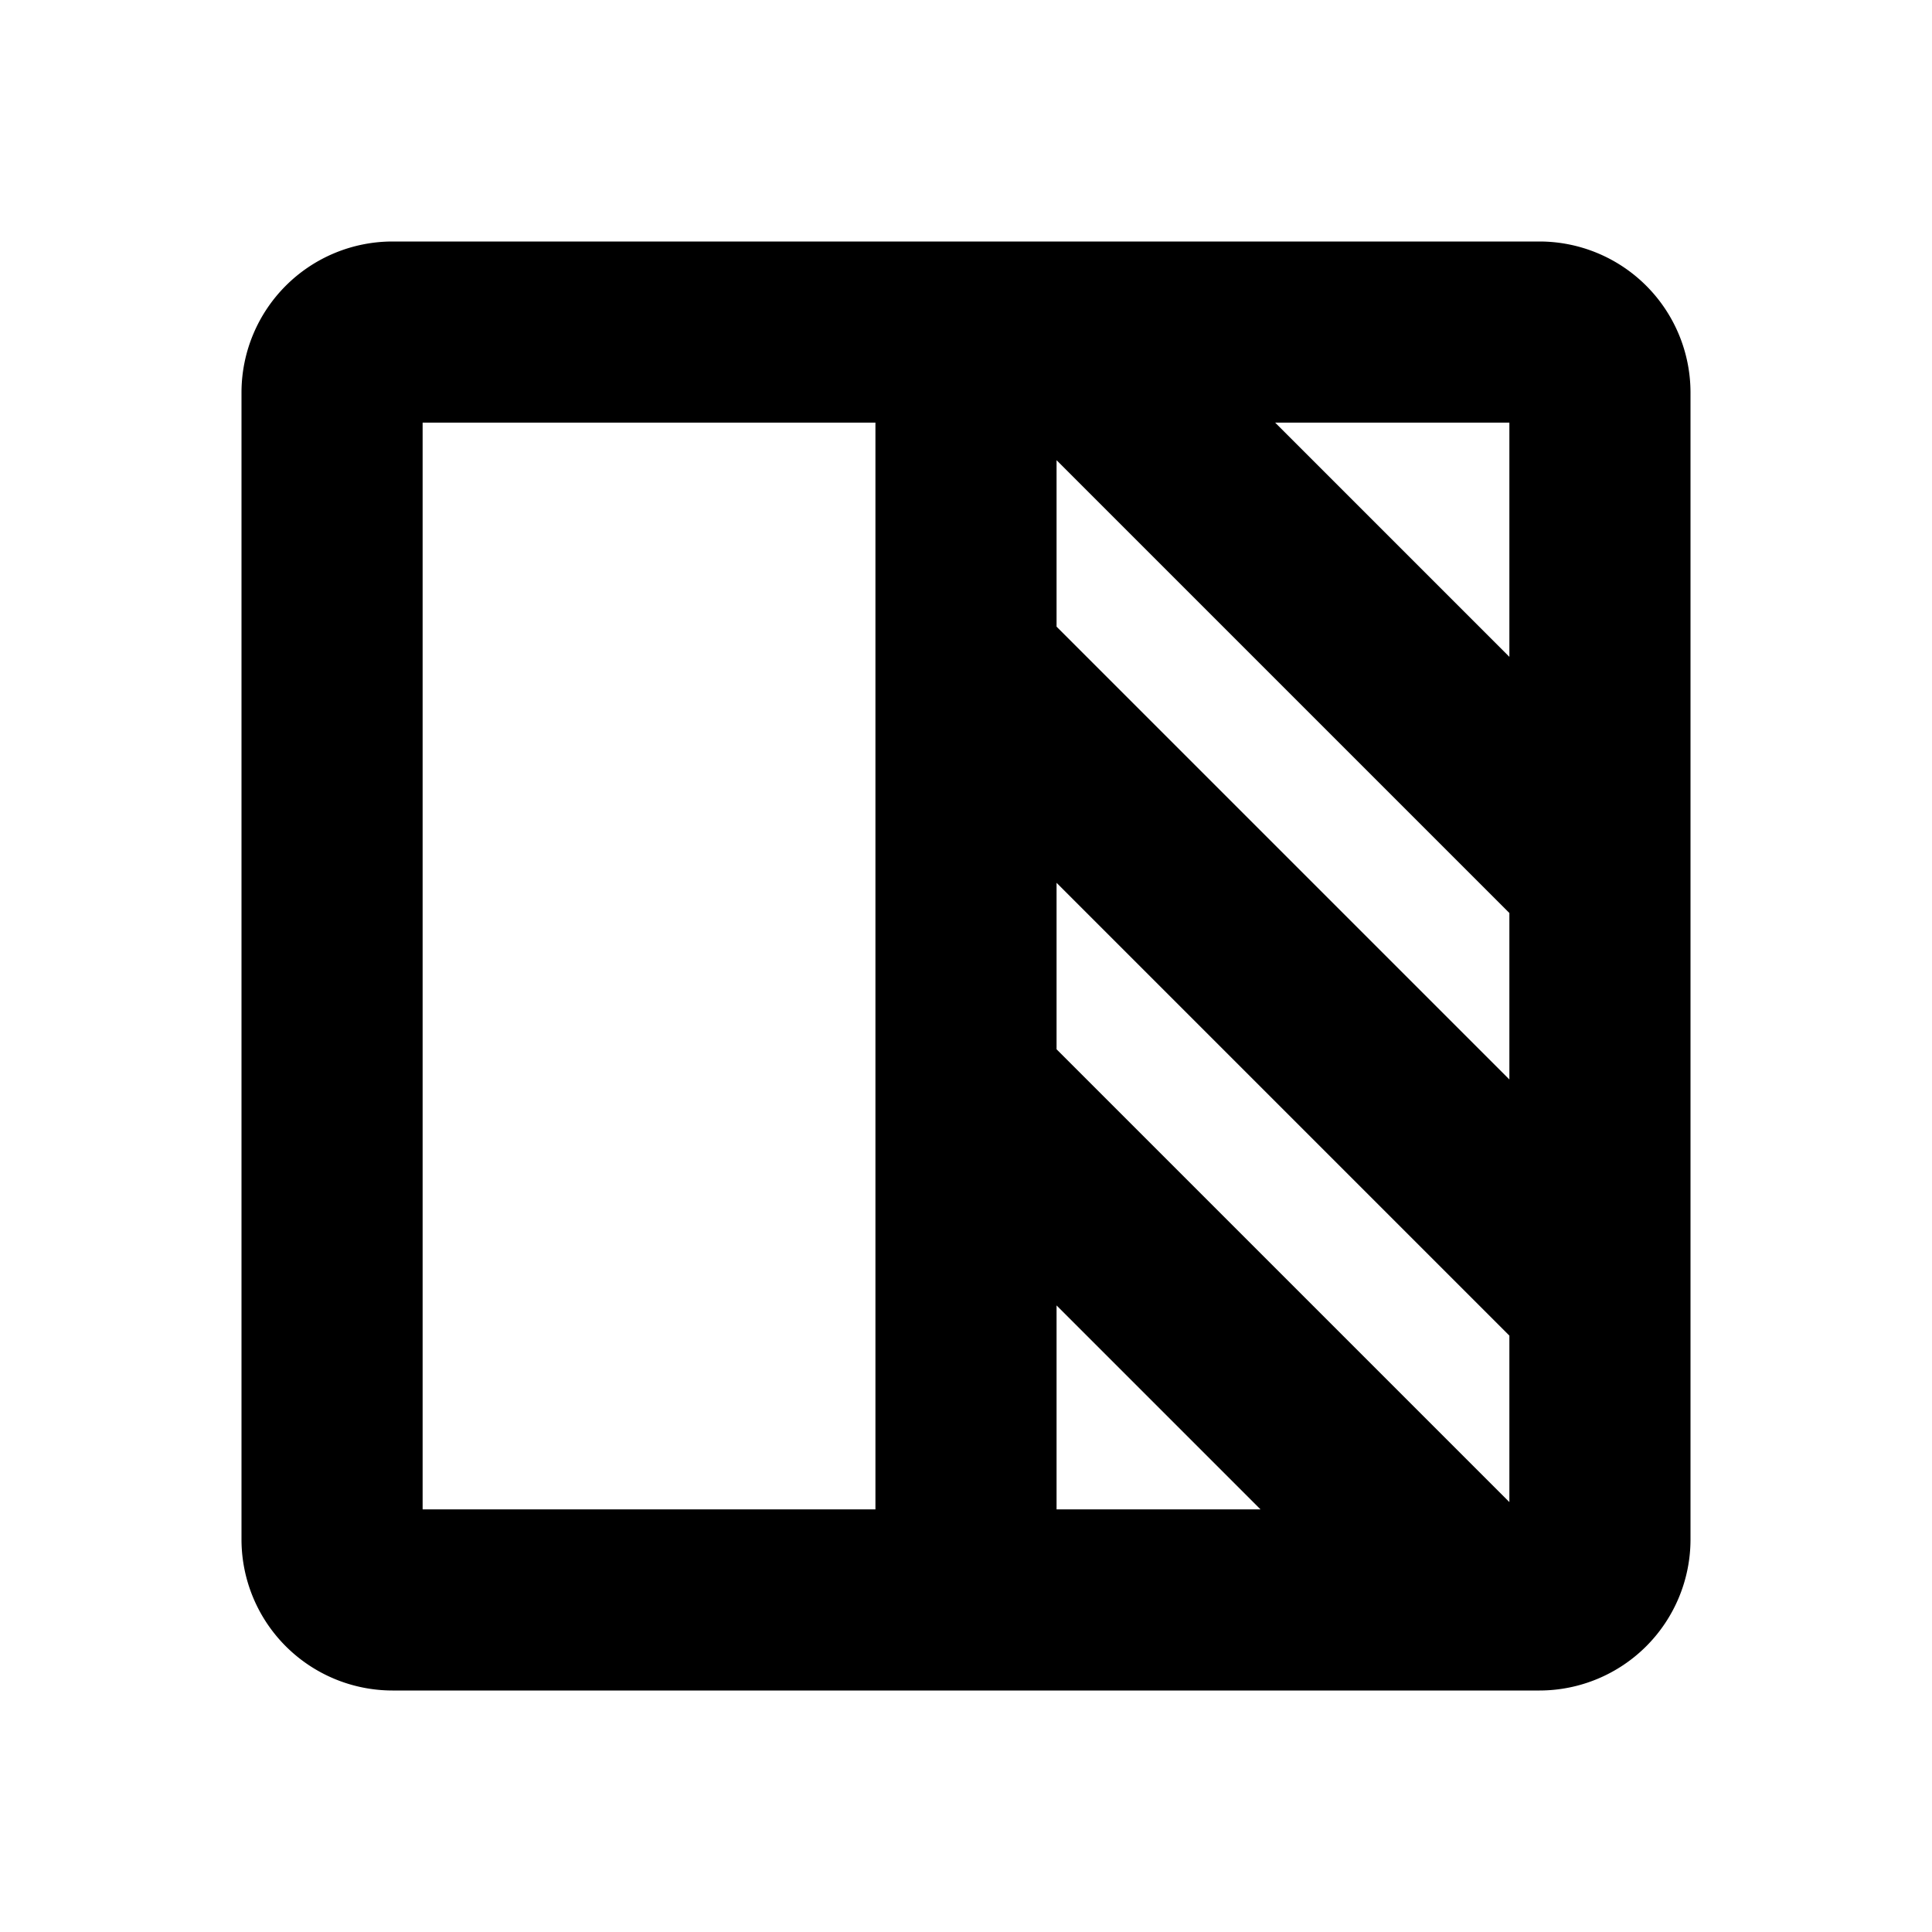 <?xml version="1.0" encoding="utf-8"?><!-- Uploaded to: SVG Repo, www.svgrepo.com, Generator: SVG Repo Mixer Tools -->
<svg fill="#000000" width="800px" height="800px" viewBox="0 0 256 256" id="Flat" xmlns="http://www.w3.org/2000/svg">
  <path d="M224,172.005V52a20.023,20.023,0,0,0-20-20H52A20.023,20.023,0,0,0,32,52V204a20.023,20.023,0,0,0,20,20H204a20.023,20.023,0,0,0,20-20V172.005Zm-84,.972L167.023,200H140Zm0-33.941v-22.059l60,60v22.059Zm0-56V60.977l60,60v22.059Zm60,4L168.965,56H200ZM56,56h60V200H56Z"/>
</svg>